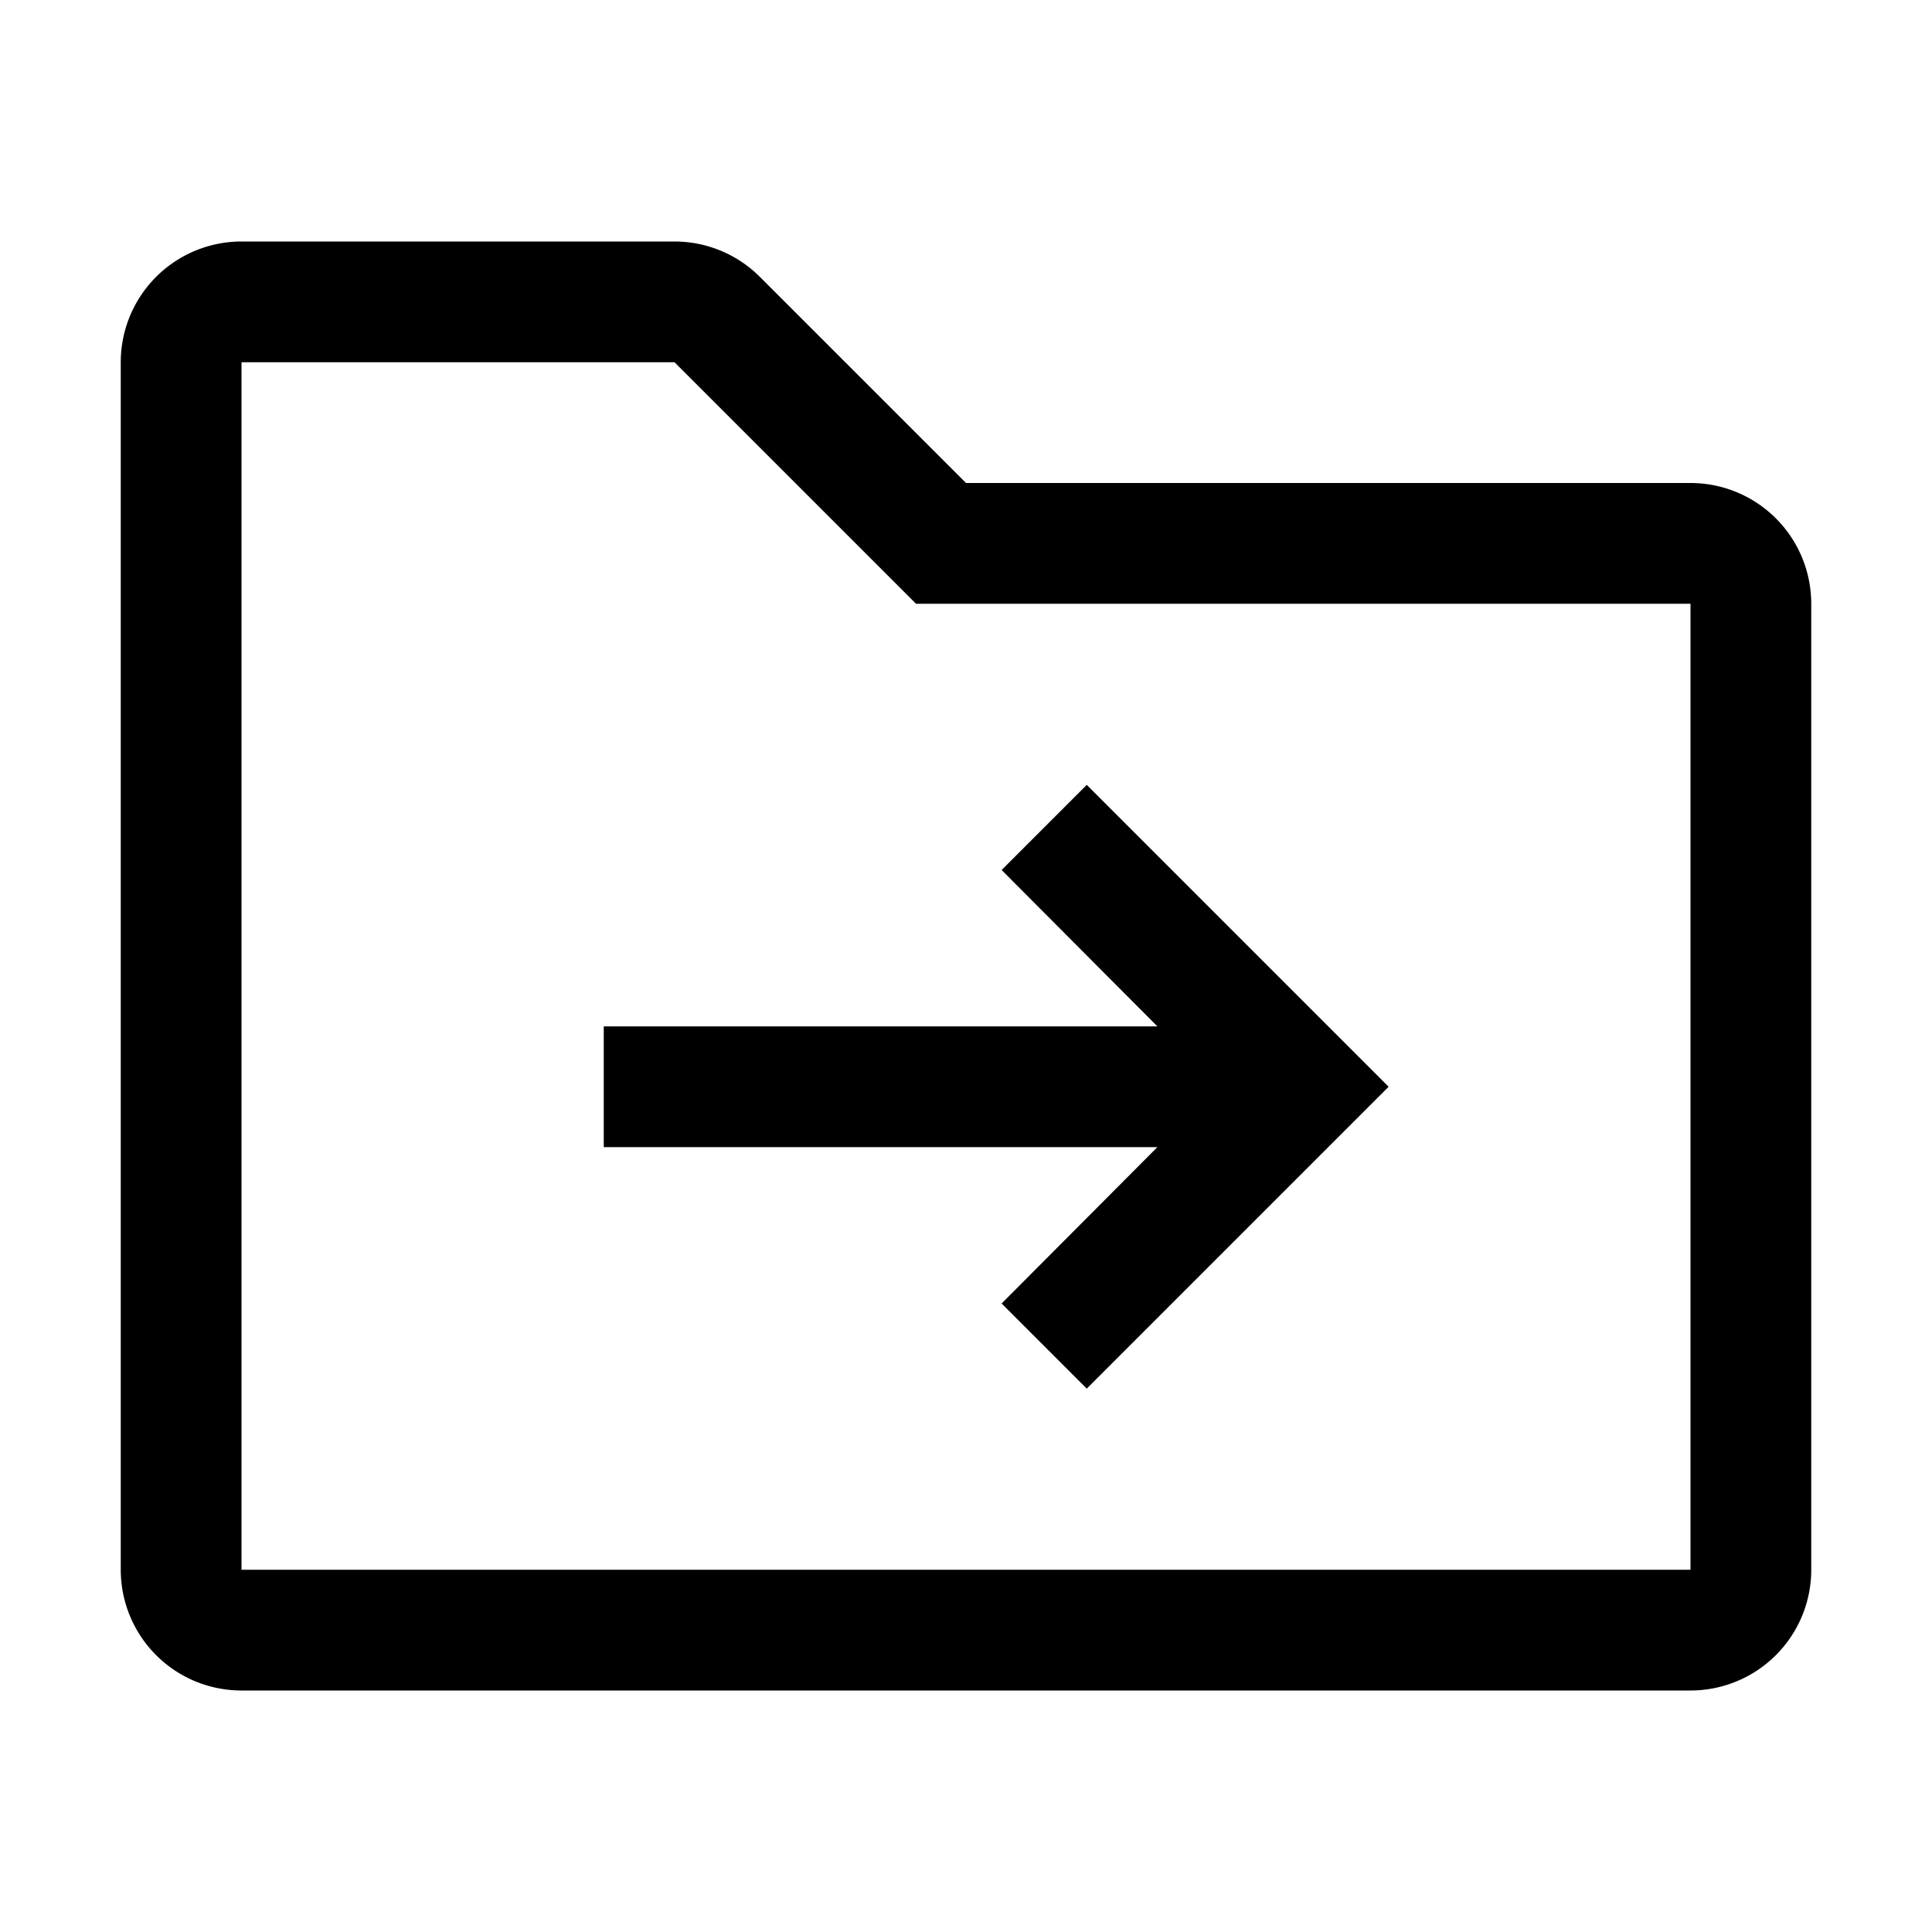 <?xml version="1.0" encoding="utf-8"?><!-- Uploaded to: SVG Repo, www.svgrepo.com, Generator: SVG Repo Mixer Tools -->
<svg fill="#000000" width="800px" height="800px" viewBox="0 0 32 32" id="icon" xmlns="http://www.w3.org/2000/svg">
  <defs>
    <style>
      .cls-1 {
        fill: none;
      }
    </style>
  </defs>
  <polygon points="18 13 16.59 14.41 19.17 17 10 17 10 19 19.17 19 16.59 21.59 18 23 23 18 18 13"/>
  <path d="M11.172,6l3.414,3.414L15.172,10H28V26H4V6h7.172m0-2H4A2,2,0,0,0,2,6V26a2,2,0,0,0,2,2H28a2,2,0,0,0,2-2V10a2,2,0,0,0-2-2H16L12.586,4.586A2,2,0,0,0,11.172,4Z"/>
  <rect id="_Transparent_Rectangle_" data-name="&lt;Transparent Rectangle&gt;" class="cls-1" width="32" height="32"/>
</svg>